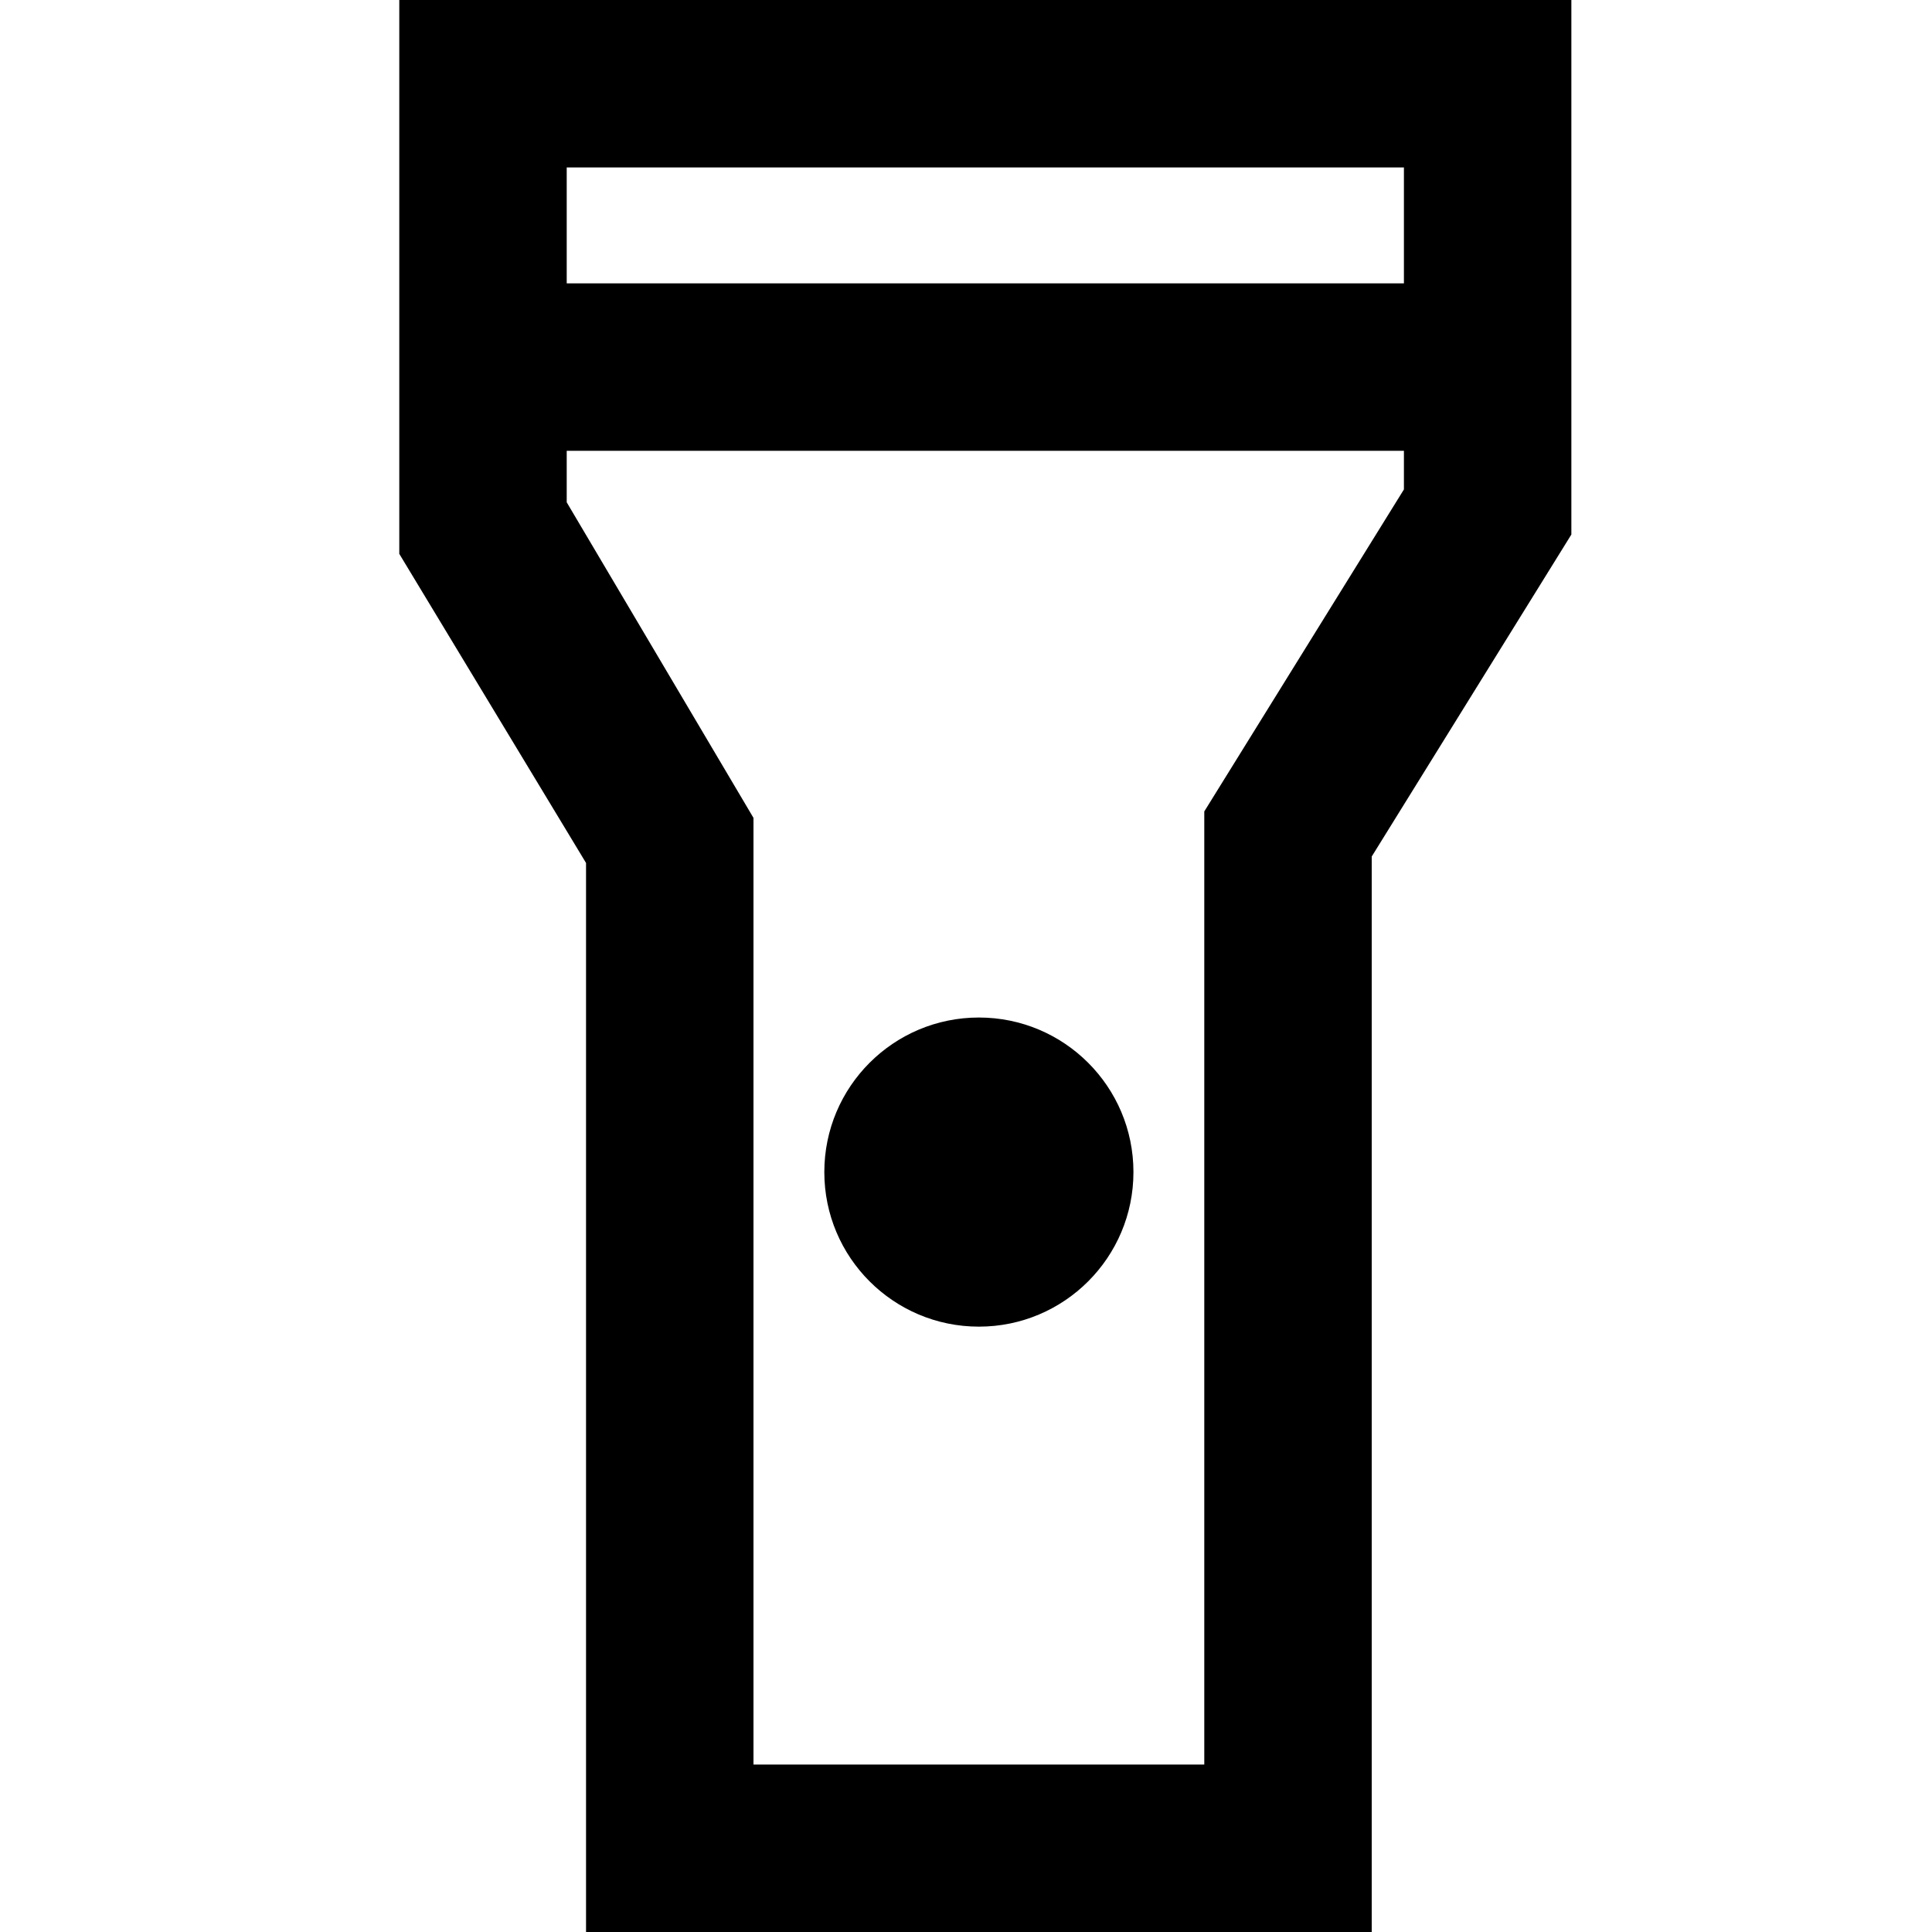 <?xml version="1.0" encoding="utf-8"?>
<!-- Generator: Adobe Illustrator 25.0.1, SVG Export Plug-In . SVG Version: 6.00 Build 0)  -->
<svg version="1.1" id="Layer_1" xmlns="http://www.w3.org/2000/svg" xmlns:xlink="http://www.w3.org/1999/xlink" x="0px" y="0px"
	 width="30px" height="30px" viewBox="0 0 30 30" style="enable-background:new 0 0 30 30;" xml:space="preserve">
<path d="M21.3,30H9.1V13.4L6.2,8.6V0h18.2v8.3l-3.1,5V30z M11.7,27.4h7V12.6l3.1-5V2.6H8.8v5.2l2.9,4.9V27.4z"/>
<rect x="7.5" y="4.4" width="15.5" height="2.6"/>
<circle cx="15.2" cy="18.2" r="2.4"/>
</svg>
